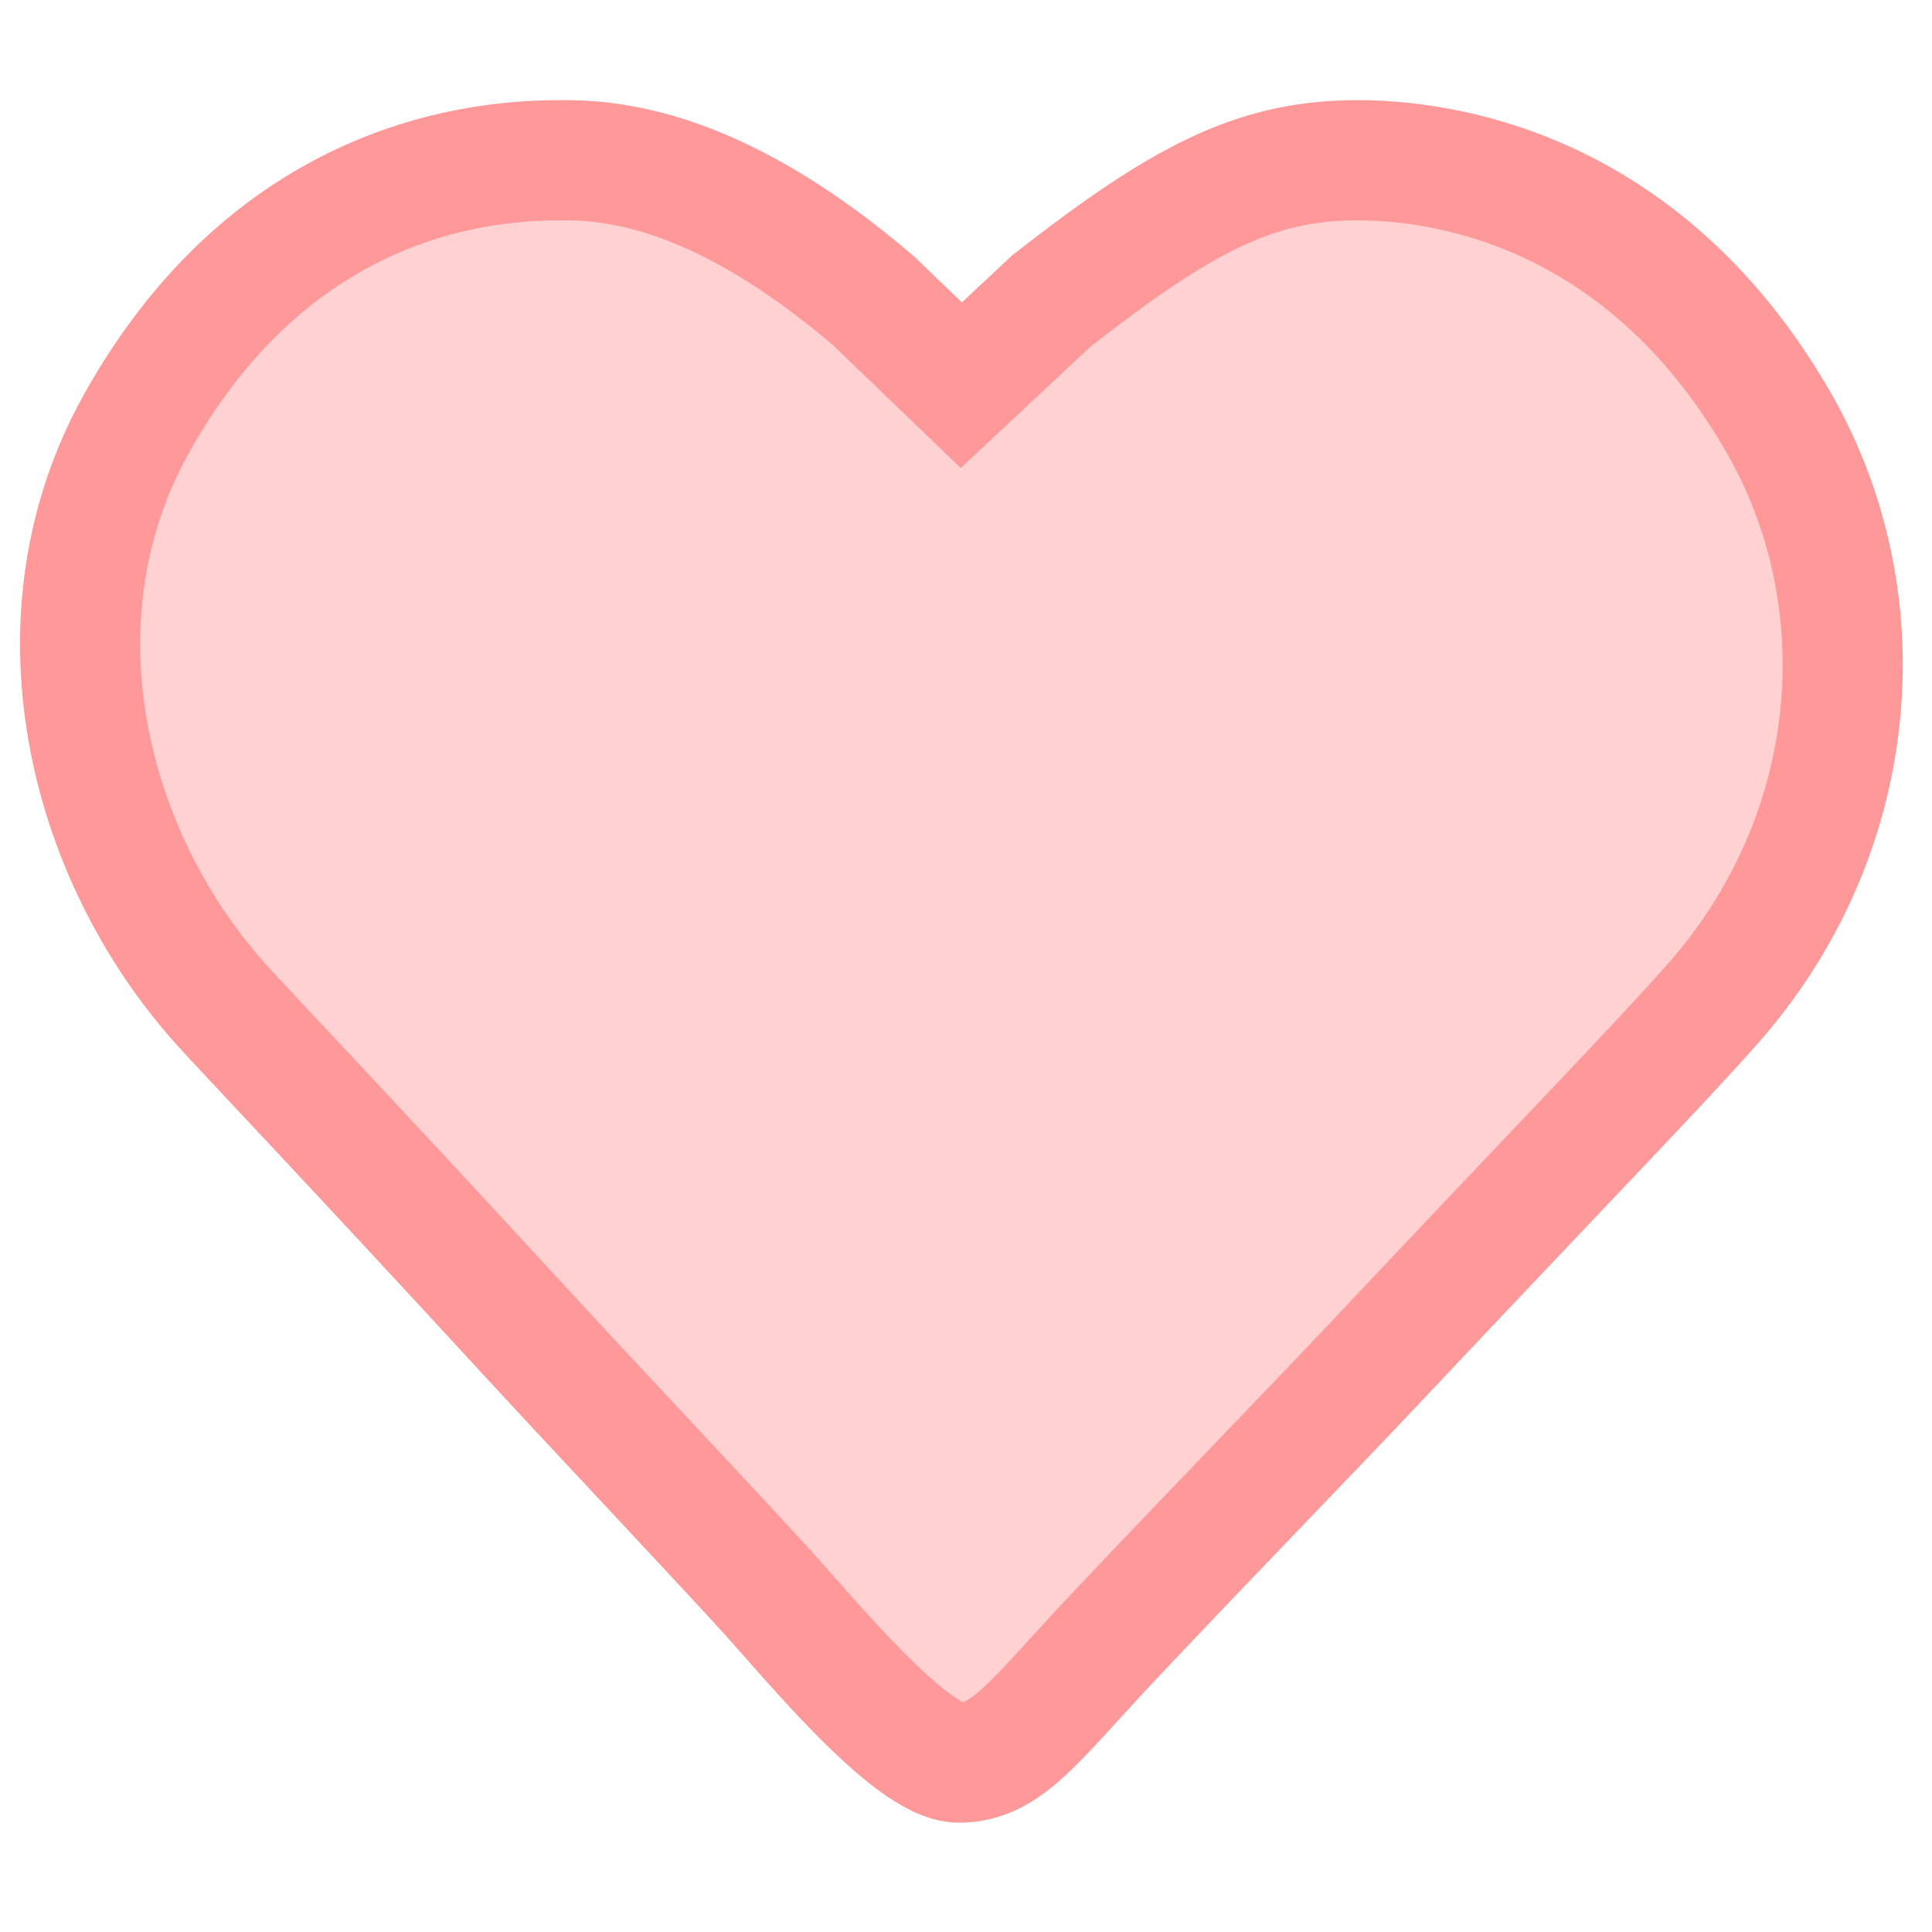 <?xml version="1.0" encoding="UTF-8"?>
<svg xmlns="http://www.w3.org/2000/svg" width="155" height="155" viewBox="0 0 155 155" fill="none">
  <path d="M104.04 13L76.54 30.5L68.54 24L51.04 13L30.54 15.5L12.54 30.5L6.54 52.5L12.54 74L78.04 142.5L113.04 107L140.54 78.5L149.04 57.5L144.54 36L127.04 18.5L104.04 13Z" fill="#FFD1D1"></path>
  <path fill-rule="evenodd" clip-rule="evenodd" d="M76.935 141.408C80.832 141.408 83.033 138.007 89.309 131.349C97.154 123.026 104.718 115.271 110.21 109.445C126.426 92.244 132.802 85.717 137.326 80.624C149.351 67.091 150.911 48.286 142.756 34.012C132.475 16.015 117.142 12.855 108.898 12.855C100.653 12.855 94.757 16.015 84.344 24.149L77.125 30.907L70.102 24.149C58.806 14.494 50.627 12.855 45.375 12.855C40.998 12.855 22.715 12.858 10.933 34.012C2.336 49.446 6.828 68.459 17.781 80.624C19.742 82.802 27.824 91.271 41.85 106.519C47.497 112.659 55.488 121.102 61.37 127.513C64.703 131.146 73.038 141.408 76.935 141.408Z" stroke="#FF9999" stroke-width="9.641"></path>
</svg>
